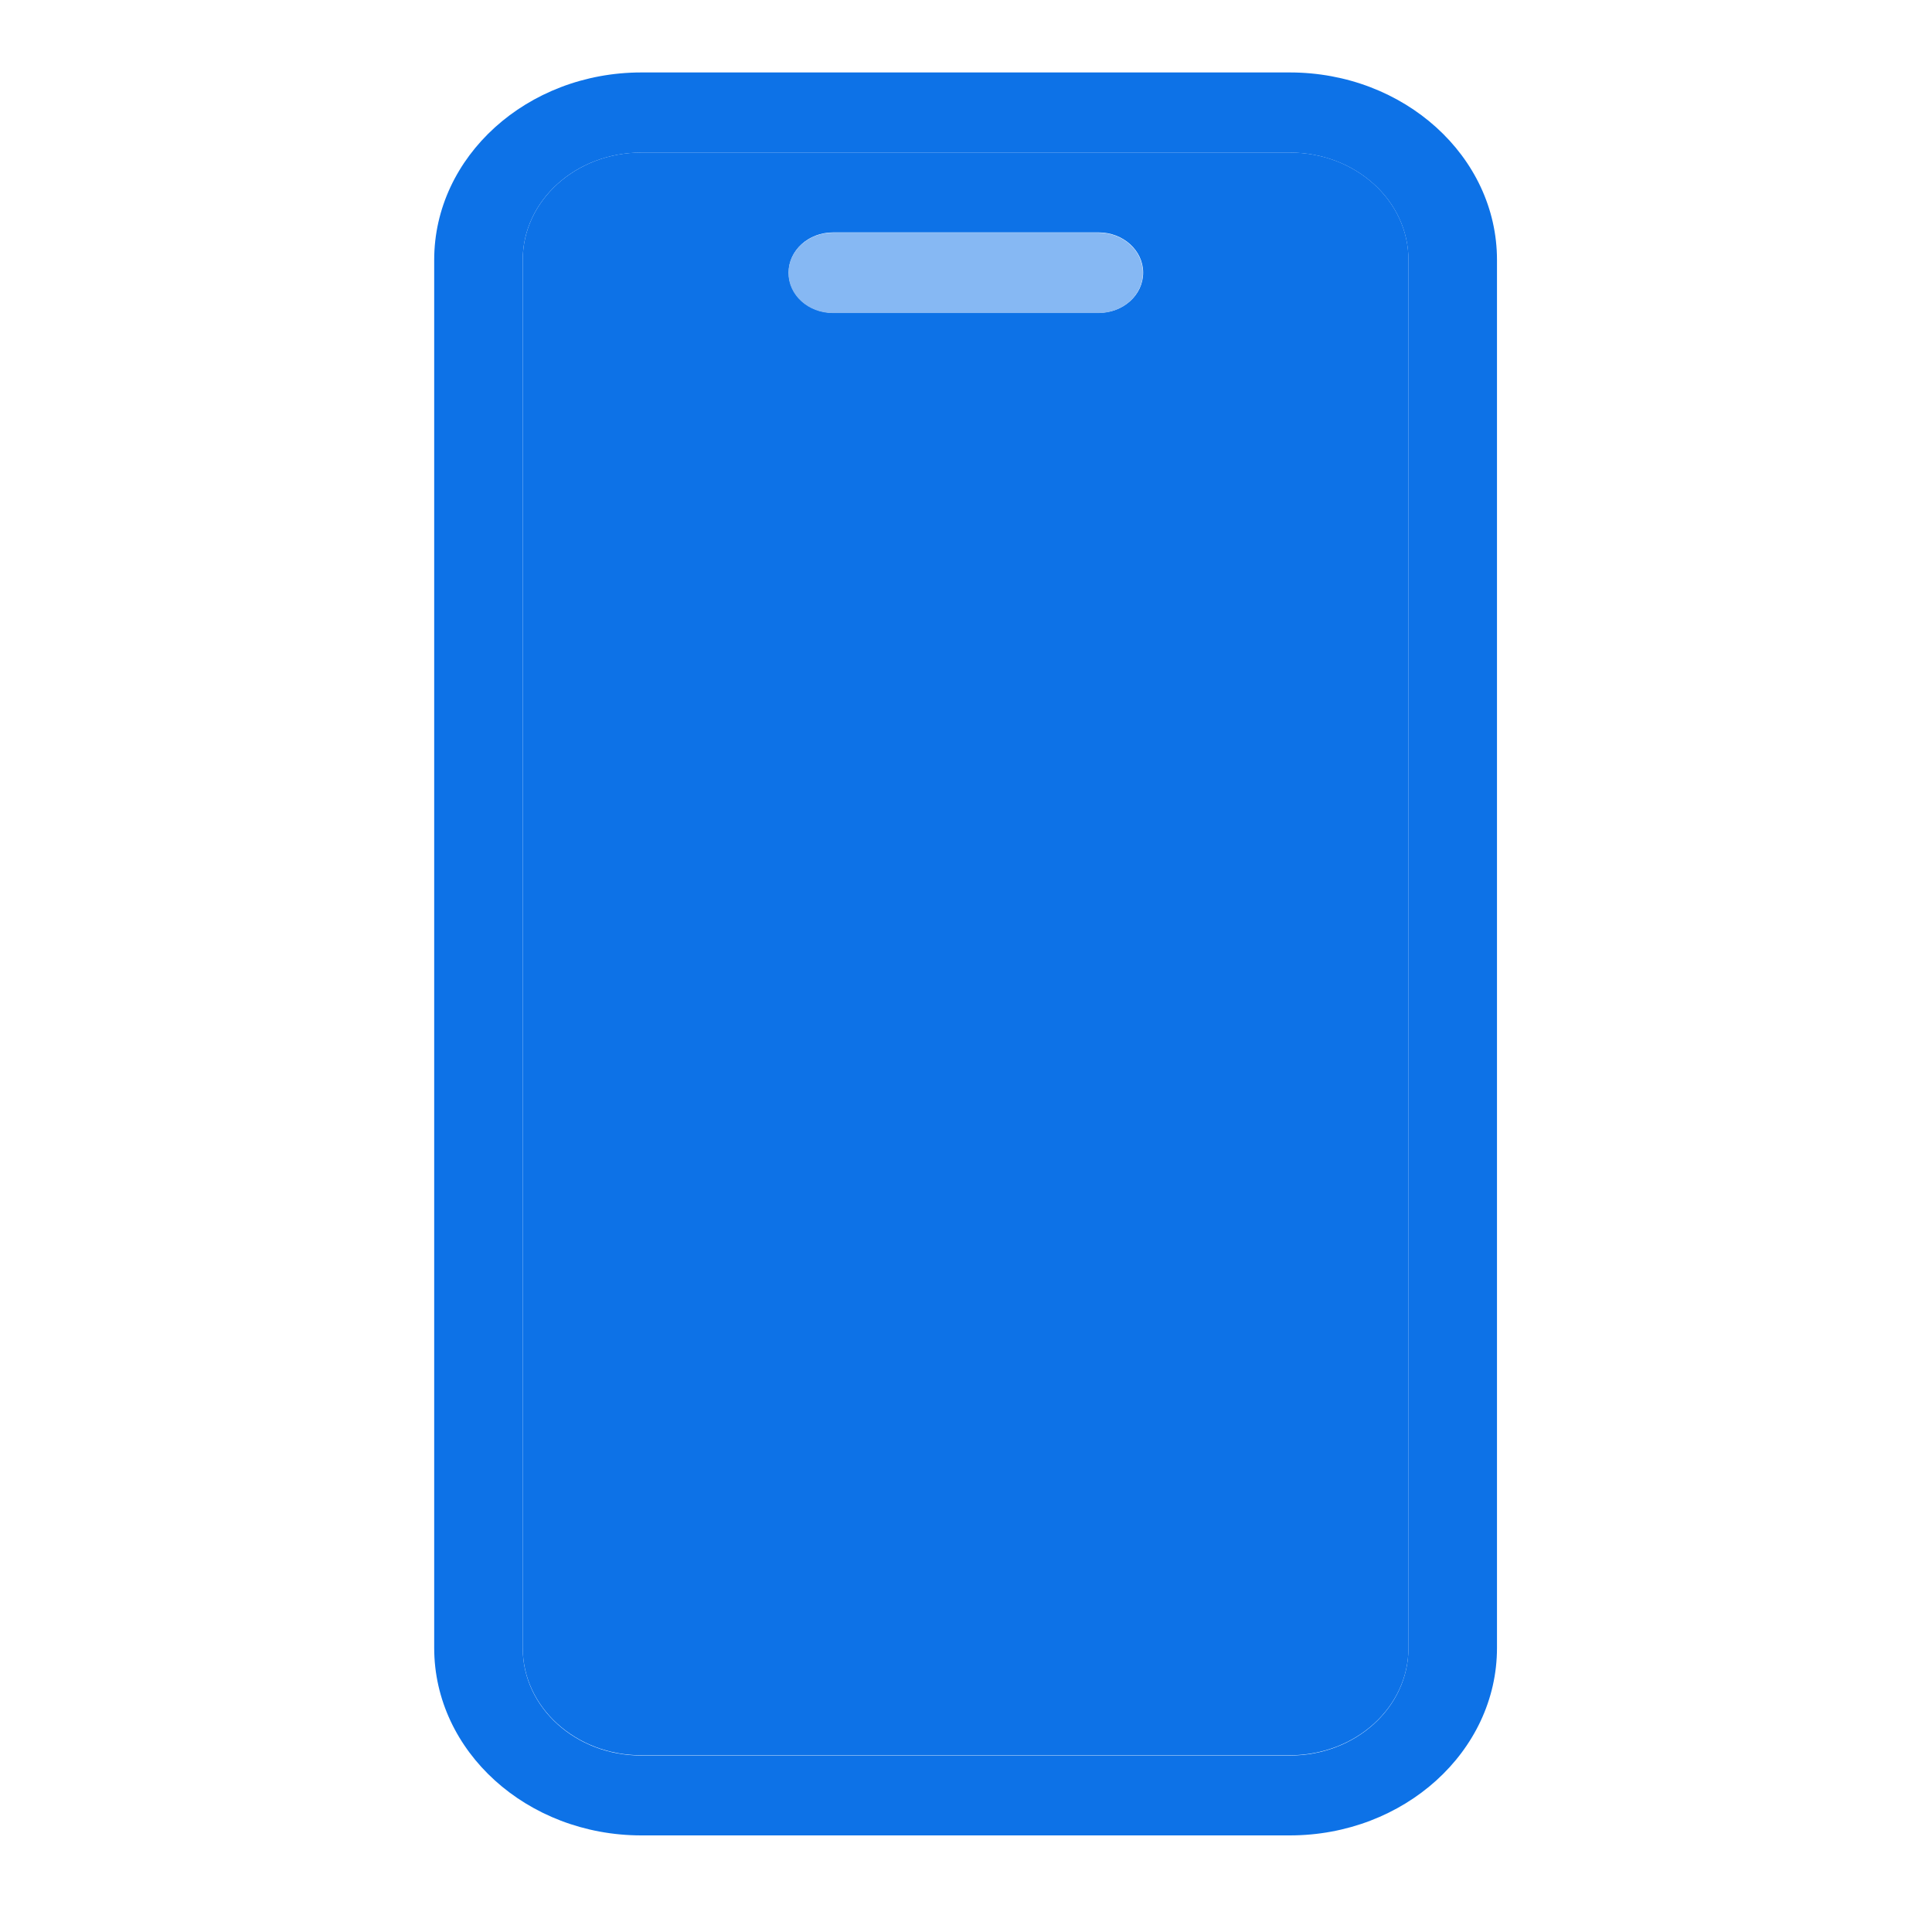 <svg width="80" height="80" viewBox="0 0 80 80" fill="none" xmlns="http://www.w3.org/2000/svg">
<path d="M53.41 6.317L26.559 6.317C23.842 6.317 21.646 8.304 21.646 10.762V68.237C21.646 70.696 23.842 72.682 26.559 72.682H53.41C56.127 72.682 58.322 70.696 58.322 68.237V10.762C58.322 8.304 56.127 6.317 53.41 6.317ZM45.496 12.953H34.497C33.488 12.953 32.657 12.212 32.657 11.289C32.657 10.365 33.476 9.624 34.497 9.624H45.496C46.504 9.624 47.335 10.365 47.335 11.289C47.335 12.212 46.516 12.953 45.496 12.953Z" fill="#0D72E7"/>
<path d="M53.408 3L26.557 3C21.823 3 17.979 6.479 17.979 10.763L17.979 68.237C17.979 72.521 21.823 76 26.557 76H53.408C58.143 76 61.987 72.521 61.987 68.237V10.763C61.987 6.479 58.143 3 53.408 3ZM58.321 68.248C58.321 70.707 56.126 72.693 53.408 72.693H26.557C23.84 72.693 21.645 70.707 21.645 68.248V10.763C21.645 8.304 23.84 6.318 26.557 6.318L53.408 6.318C56.126 6.318 58.321 8.304 58.321 10.763V68.237V68.248Z" fill="#0D72E7"/>
<path d="M45.485 9.635H34.486C33.477 9.635 32.647 10.376 32.647 11.299C32.647 12.223 33.465 12.963 34.486 12.963H45.485C46.493 12.963 47.324 12.223 47.324 11.299C47.324 10.376 46.505 9.635 45.485 9.635Z" fill="#86B8F3"/>
</svg>
